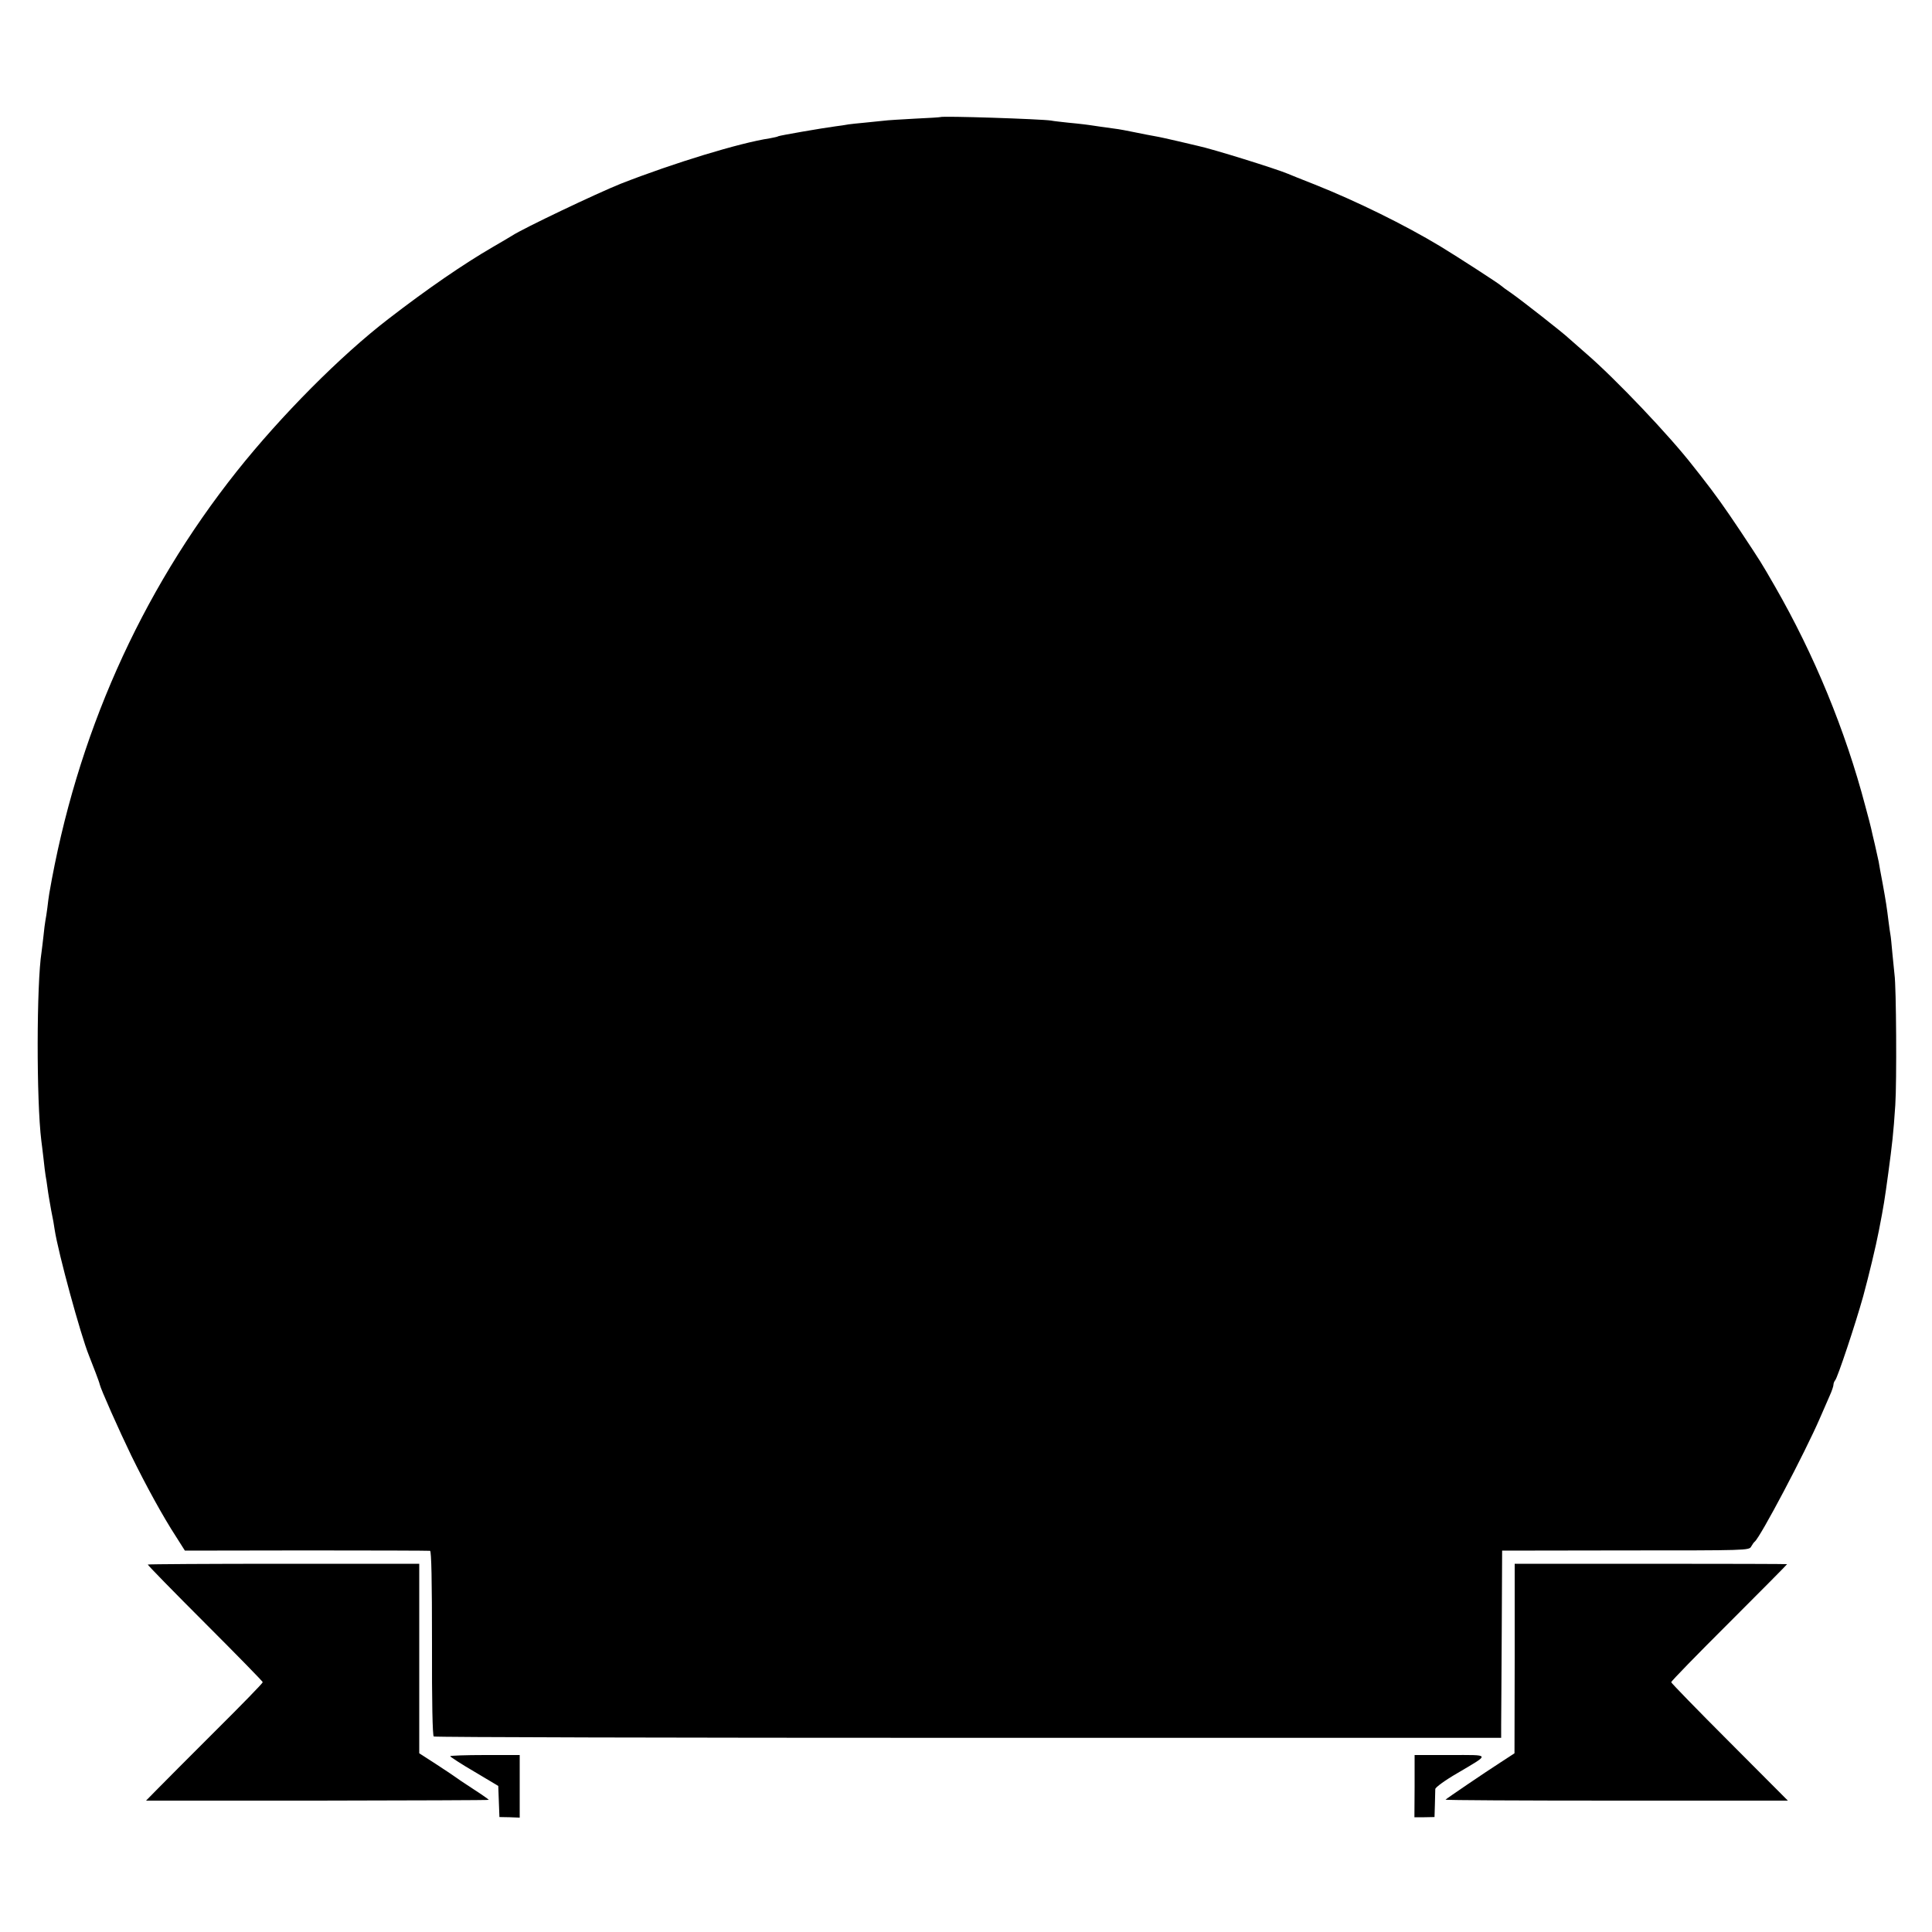<?xml version="1.0" standalone="no"?>
<!DOCTYPE svg PUBLIC "-//W3C//DTD SVG 20010904//EN"
 "http://www.w3.org/TR/2001/REC-SVG-20010904/DTD/svg10.dtd">
<svg version="1.0" xmlns="http://www.w3.org/2000/svg"
 width="1000pt" height="1000pt" viewBox="0 0 1000 1000"
 preserveAspectRatio="xMidYMid meet">
<g transform="translate(0,1000) scale(0.1,-0.1)"
fill="#000000" stroke="none">
<path d="M4867 9394 c-1 -1 -59 -5 -129 -8 -70 -4 -145 -8 -165 -11 -21 -2
-65 -7 -98 -10 -33 -3 -71 -7 -85 -9 -14 -3 -43 -7 -66 -10 -69 -9 -287 -47
-295 -51 -4 -3 -24 -7 -45 -11 -154 -23 -498 -128 -771 -235 -125 -50 -507
-232 -563 -269 -8 -5 -53 -32 -100 -59 -150 -87 -338 -216 -540 -372 -246
-189 -554 -499 -784 -788 -502 -632 -831 -1374 -971 -2186 -3 -16 -7 -50 -10
-75 -3 -25 -8 -54 -10 -65 -2 -11 -7 -47 -10 -80 -4 -33 -8 -70 -10 -83 -26
-163 -27 -770 -1 -977 2 -11 6 -51 11 -90 4 -38 9 -79 11 -90 2 -11 7 -40 10
-65 3 -25 12 -76 19 -115 8 -38 16 -83 18 -100 18 -119 135 -547 177 -650 21
-53 55 -141 56 -150 4 -22 100 -238 164 -370 76 -155 163 -314 232 -420 l45
-71 629 1 c346 0 634 -1 640 -2 7 -3 10 -154 10 -479 -1 -307 3 -478 9 -482 6
-4 1251 -7 2768 -7 l2757 0 0 65 c0 36 2 254 3 485 l2 419 639 1 c628 0 639 0
650 20 6 11 14 22 18 25 29 22 261 462 338 640 18 41 41 94 51 117 11 24 19
49 19 56 0 7 4 17 9 23 12 13 104 288 145 435 29 107 65 256 81 339 26 134 29
154 49 300 20 150 26 199 36 350 8 121 5 614 -4 675 -2 17 -7 66 -11 110 -4
44 -8 87 -10 96 -2 9 -6 40 -10 70 -9 73 -13 100 -31 199 -9 47 -18 96 -20
110 -3 14 -12 54 -20 90 -9 36 -17 73 -19 82 -2 9 -15 61 -30 115 -103 392
-265 785 -468 1138 -75 130 -67 117 -178 285 -85 127 -126 185 -208 290 -11
14 -28 35 -38 48 -119 154 -401 451 -553 582 -41 36 -81 71 -90 79 -29 28
-245 197 -295 232 -27 18 -52 37 -55 40 -8 9 -226 150 -315 204 -184 111 -434
234 -650 320 -66 26 -129 51 -140 56 -59 25 -389 128 -465 144 -8 2 -54 13
-102 24 -47 11 -101 23 -120 26 -18 3 -64 12 -103 20 -38 8 -86 17 -105 19
-19 3 -52 7 -72 10 -79 12 -106 15 -169 21 -35 4 -75 8 -89 11 -52 8 -564 25
-573 18z"/>
<path d="M765 1902 c-2 -2 131 -138 296 -303 164 -164 299 -302 299 -306 0 -5
-111 -119 -248 -255 -136 -136 -272 -272 -302 -303 l-54 -55 887 0 c488 1 887
2 887 4 0 2 -37 28 -82 57 -46 30 -85 56 -88 59 -3 3 -47 32 -97 65 l-93 60 0
491 0 490 -700 0 c-386 0 -702 -2 -705 -4z"/>
<path d="M7840 1416 l-1 -491 -72 -47 c-81 -52 -278 -186 -285 -193 -3 -3 395
-5 884 -5 l888 0 -302 303 c-166 166 -302 306 -302 310 0 5 135 144 300 308
165 165 300 301 300 303 0 1 -317 2 -705 2 l-705 0 0 -490z"/>
<path d="M2330 910 c0 -3 56 -40 125 -80 l124 -74 3 -81 3 -80 53 -1 52 -2 0
162 0 162 -180 0 c-99 0 -180 -3 -180 -6z"/>
<path d="M7322 755 l-1 -161 52 0 52 1 2 65 c1 36 2 72 2 80 1 9 50 45 114 82
172 102 175 94 -36 94 l-185 0 0 -161z"/>
</g>
</svg>
